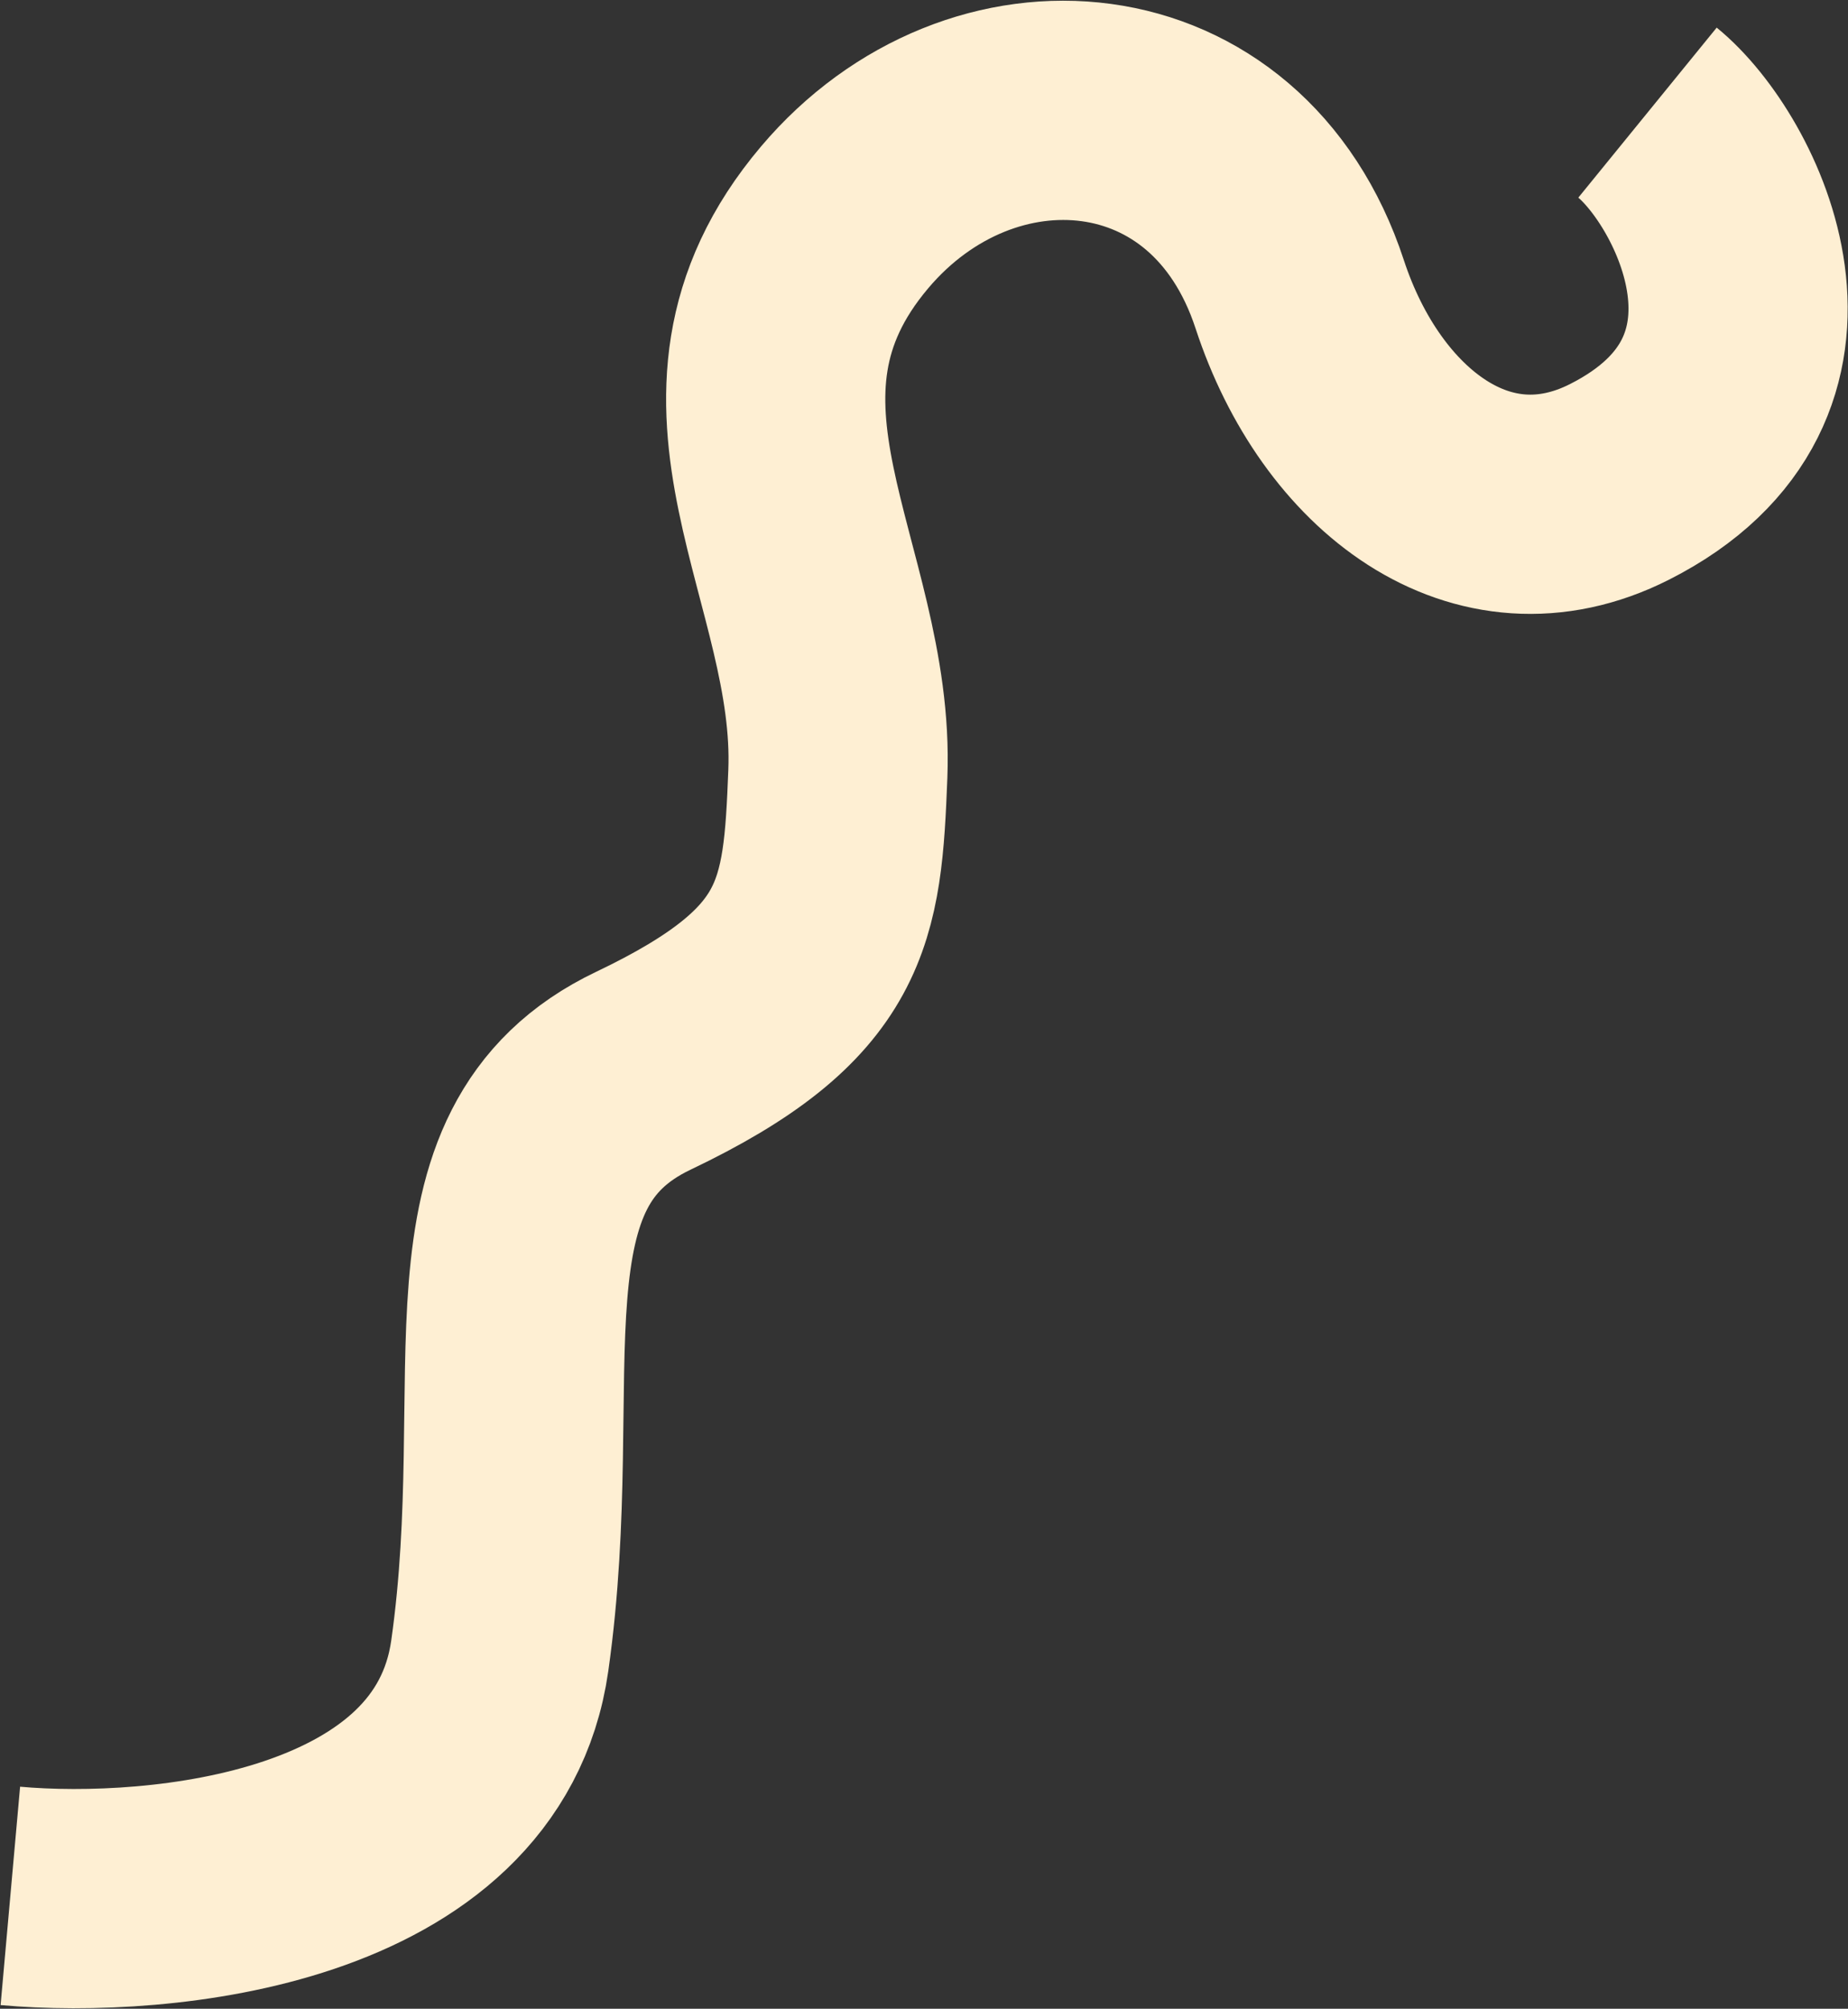 <?xml version="1.0" encoding="UTF-8"?> <svg xmlns="http://www.w3.org/2000/svg" width="2504" height="2721" viewBox="0 0 2504 2721" fill="none"><rect x="0" y="0" width="2504" height="2721" fill="#333333" stroke="none"/><path d="M14.02 2568.15C217.112 2586.29 634.072 2546.63 677.169 2242.91C731.042 1863.26 624.372 1568.36 871.635 1450.46C1118.9 1332.57 1127.94 1235.95 1135.25 1048.31C1145.86 775.866 934.384 542.825 1144.46 294.411C1329.41 75.688 1663.16 99.856 1761.08 398.626C1830.19 609.515 2007.71 747.254 2194.47 652.712C2470.56 512.952 2326.87 229.542 2232.33 152.577" stroke="#FEEFD3" stroke-width="297"></path></svg> 